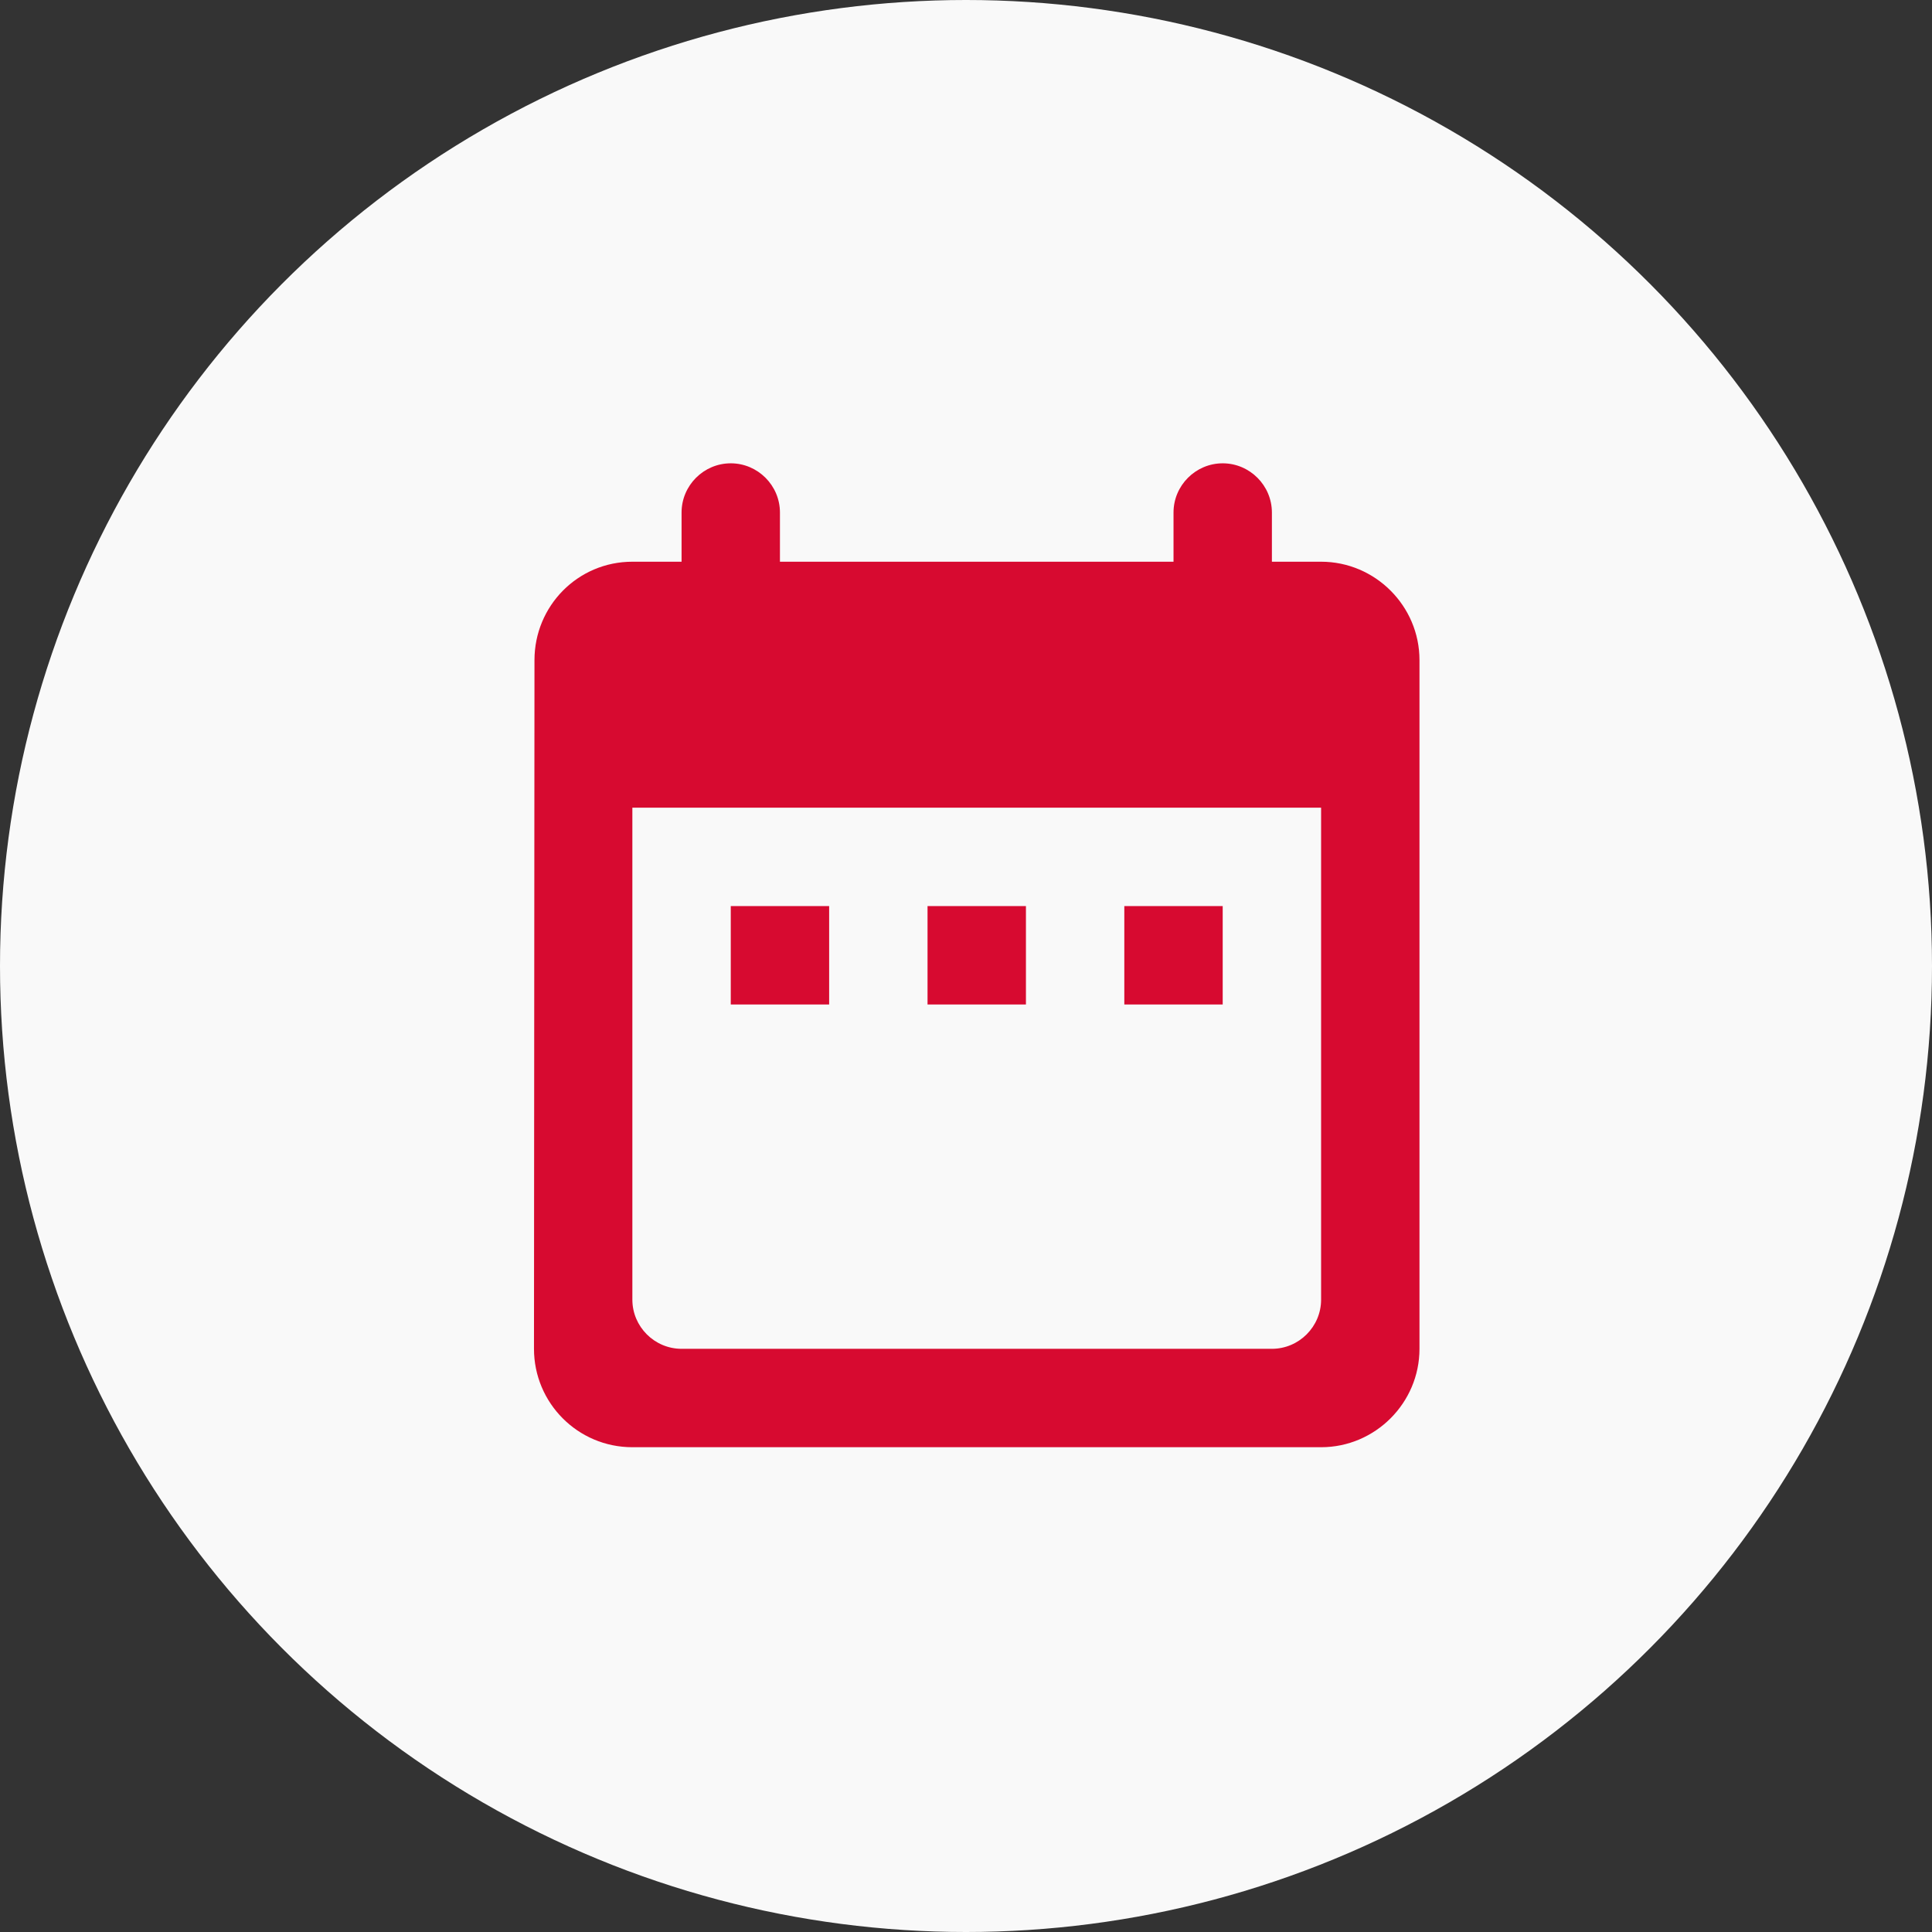 <svg width="90" height="90" viewBox="0 0 90 90" fill="none" xmlns="http://www.w3.org/2000/svg">
<rect x="0" y="0" width="90" height="90" fill="#333333" stroke="none"/>
<circle cx="45" cy="45" r="45" fill="#F9F9F9"/>
<g clip-path="url(#clip0_2_19)">
<path d="M61.542 26.167H59.25V23.875C59.25 22.615 58.219 21.583 56.958 21.583C55.698 21.583 54.667 22.615 54.667 23.875V26.167H36.333V23.875C36.333 22.615 35.302 21.583 34.042 21.583C32.781 21.583 31.75 22.615 31.75 23.875V26.167H29.458C26.915 26.167 24.898 28.229 24.898 30.75L24.875 62.833C24.875 65.354 26.915 67.417 29.458 67.417H61.542C64.062 67.417 66.125 65.354 66.125 62.833V30.75C66.125 28.229 64.062 26.167 61.542 26.167ZM61.542 60.542C61.542 61.802 60.51 62.833 59.25 62.833H31.75C30.49 62.833 29.458 61.802 29.458 60.542V37.625H61.542V60.542ZM34.042 42.208H38.625V46.792H34.042V42.208ZM43.208 42.208H47.792V46.792H43.208V42.208ZM52.375 42.208H56.958V46.792H52.375V42.208Z" fill="#D70A30"/>
</g>
<defs>
<clipPath id="clip0_2_19">
<rect width="55" height="55" fill="white" transform="translate(18 17)"/>
</clipPath>
</defs>
</svg>
